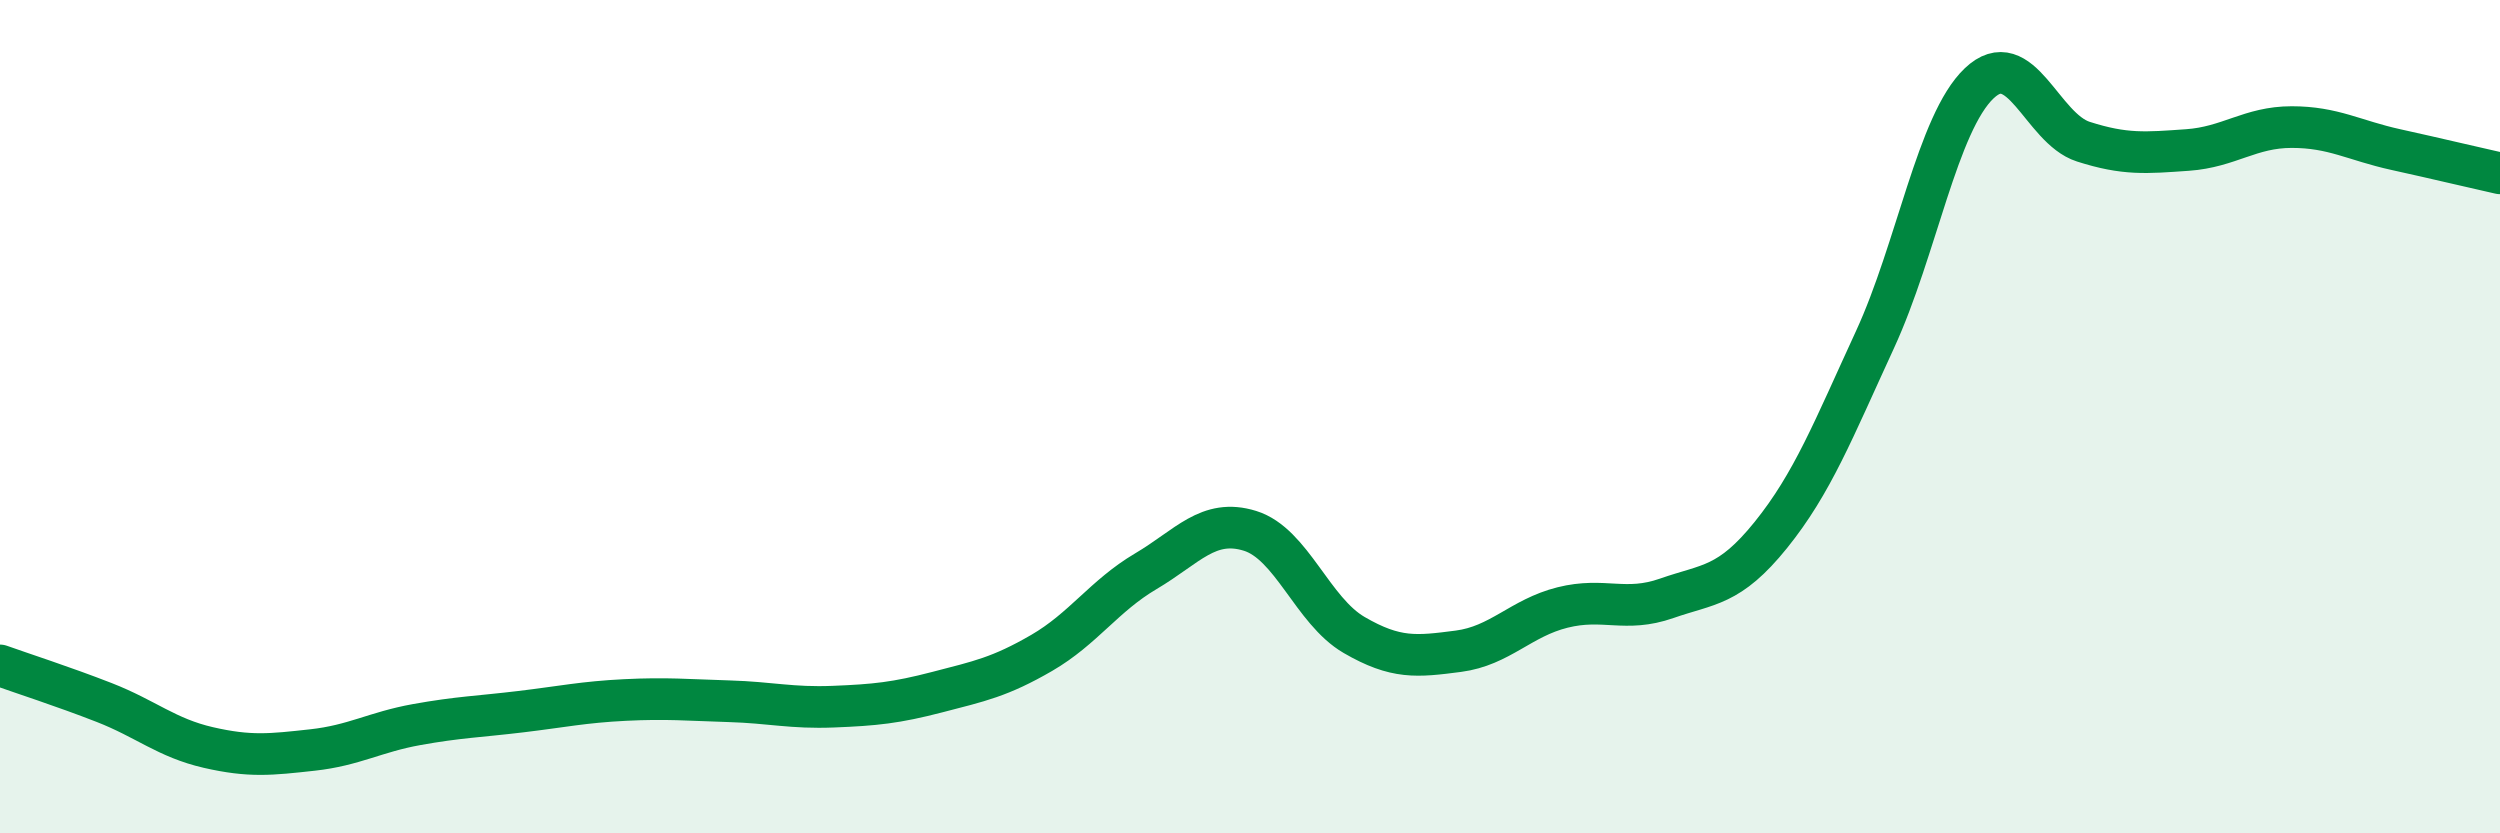 
    <svg width="60" height="20" viewBox="0 0 60 20" xmlns="http://www.w3.org/2000/svg">
      <path
        d="M 0,15.97 C 0.5,16.15 1.5,16.47 2.5,16.86 C 3.5,17.25 4,17.71 5,17.94 C 6,18.17 6.5,18.11 7.5,18 C 8.5,17.89 9,17.57 10,17.39 C 11,17.21 11.5,17.2 12.5,17.08 C 13.5,16.96 14,16.85 15,16.8 C 16,16.75 16.5,16.8 17.5,16.83 C 18.5,16.86 19,17 20,16.96 C 21,16.92 21.5,16.87 22.5,16.61 C 23.5,16.35 24,16.25 25,15.67 C 26,15.09 26.5,14.3 27.5,13.71 C 28.5,13.12 29,12.43 30,12.74 C 31,13.05 31.5,14.66 32.5,15.24 C 33.5,15.82 34,15.76 35,15.63 C 36,15.5 36.5,14.83 37.5,14.58 C 38.5,14.33 39,14.71 40,14.36 C 41,14.01 41.5,14.08 42.5,12.84 C 43.5,11.6 44,10.32 45,8.15 C 46,5.98 46.5,2.95 47.5,2 C 48.5,1.05 49,3.08 50,3.4 C 51,3.72 51.5,3.67 52.5,3.6 C 53.5,3.53 54,3.05 55,3.05 C 56,3.05 56.5,3.37 57.5,3.59 C 58.5,3.81 59.5,4.05 60,4.16L60 20L0 20Z"
        fill="#008740"
        opacity="0.1"
        stroke-linecap="round"
        stroke-linejoin="round"
      />
      <path
        d="M 0,15.97 C 0.5,16.15 1.5,16.47 2.5,16.86 C 3.5,17.25 4,17.71 5,17.94 C 6,18.17 6.5,18.11 7.5,18 C 8.5,17.89 9,17.57 10,17.39 C 11,17.21 11.5,17.2 12.5,17.08 C 13.5,16.96 14,16.85 15,16.8 C 16,16.75 16.5,16.8 17.5,16.83 C 18.5,16.86 19,17 20,16.96 C 21,16.92 21.5,16.87 22.5,16.61 C 23.5,16.35 24,16.25 25,15.67 C 26,15.09 26.5,14.3 27.5,13.71 C 28.5,13.12 29,12.43 30,12.74 C 31,13.05 31.5,14.66 32.5,15.24 C 33.5,15.82 34,15.76 35,15.63 C 36,15.5 36.5,14.83 37.5,14.58 C 38.5,14.33 39,14.71 40,14.36 C 41,14.01 41.5,14.08 42.5,12.84 C 43.5,11.6 44,10.32 45,8.15 C 46,5.98 46.5,2.95 47.5,2 C 48.5,1.05 49,3.08 50,3.4 C 51,3.72 51.5,3.67 52.5,3.6 C 53.5,3.53 54,3.05 55,3.05 C 56,3.05 56.5,3.37 57.5,3.59 C 58.5,3.81 59.5,4.05 60,4.16"
        stroke="#008740"
        stroke-width="1"
        fill="none"
        stroke-linecap="round"
        stroke-linejoin="round"
      />
    </svg>
  